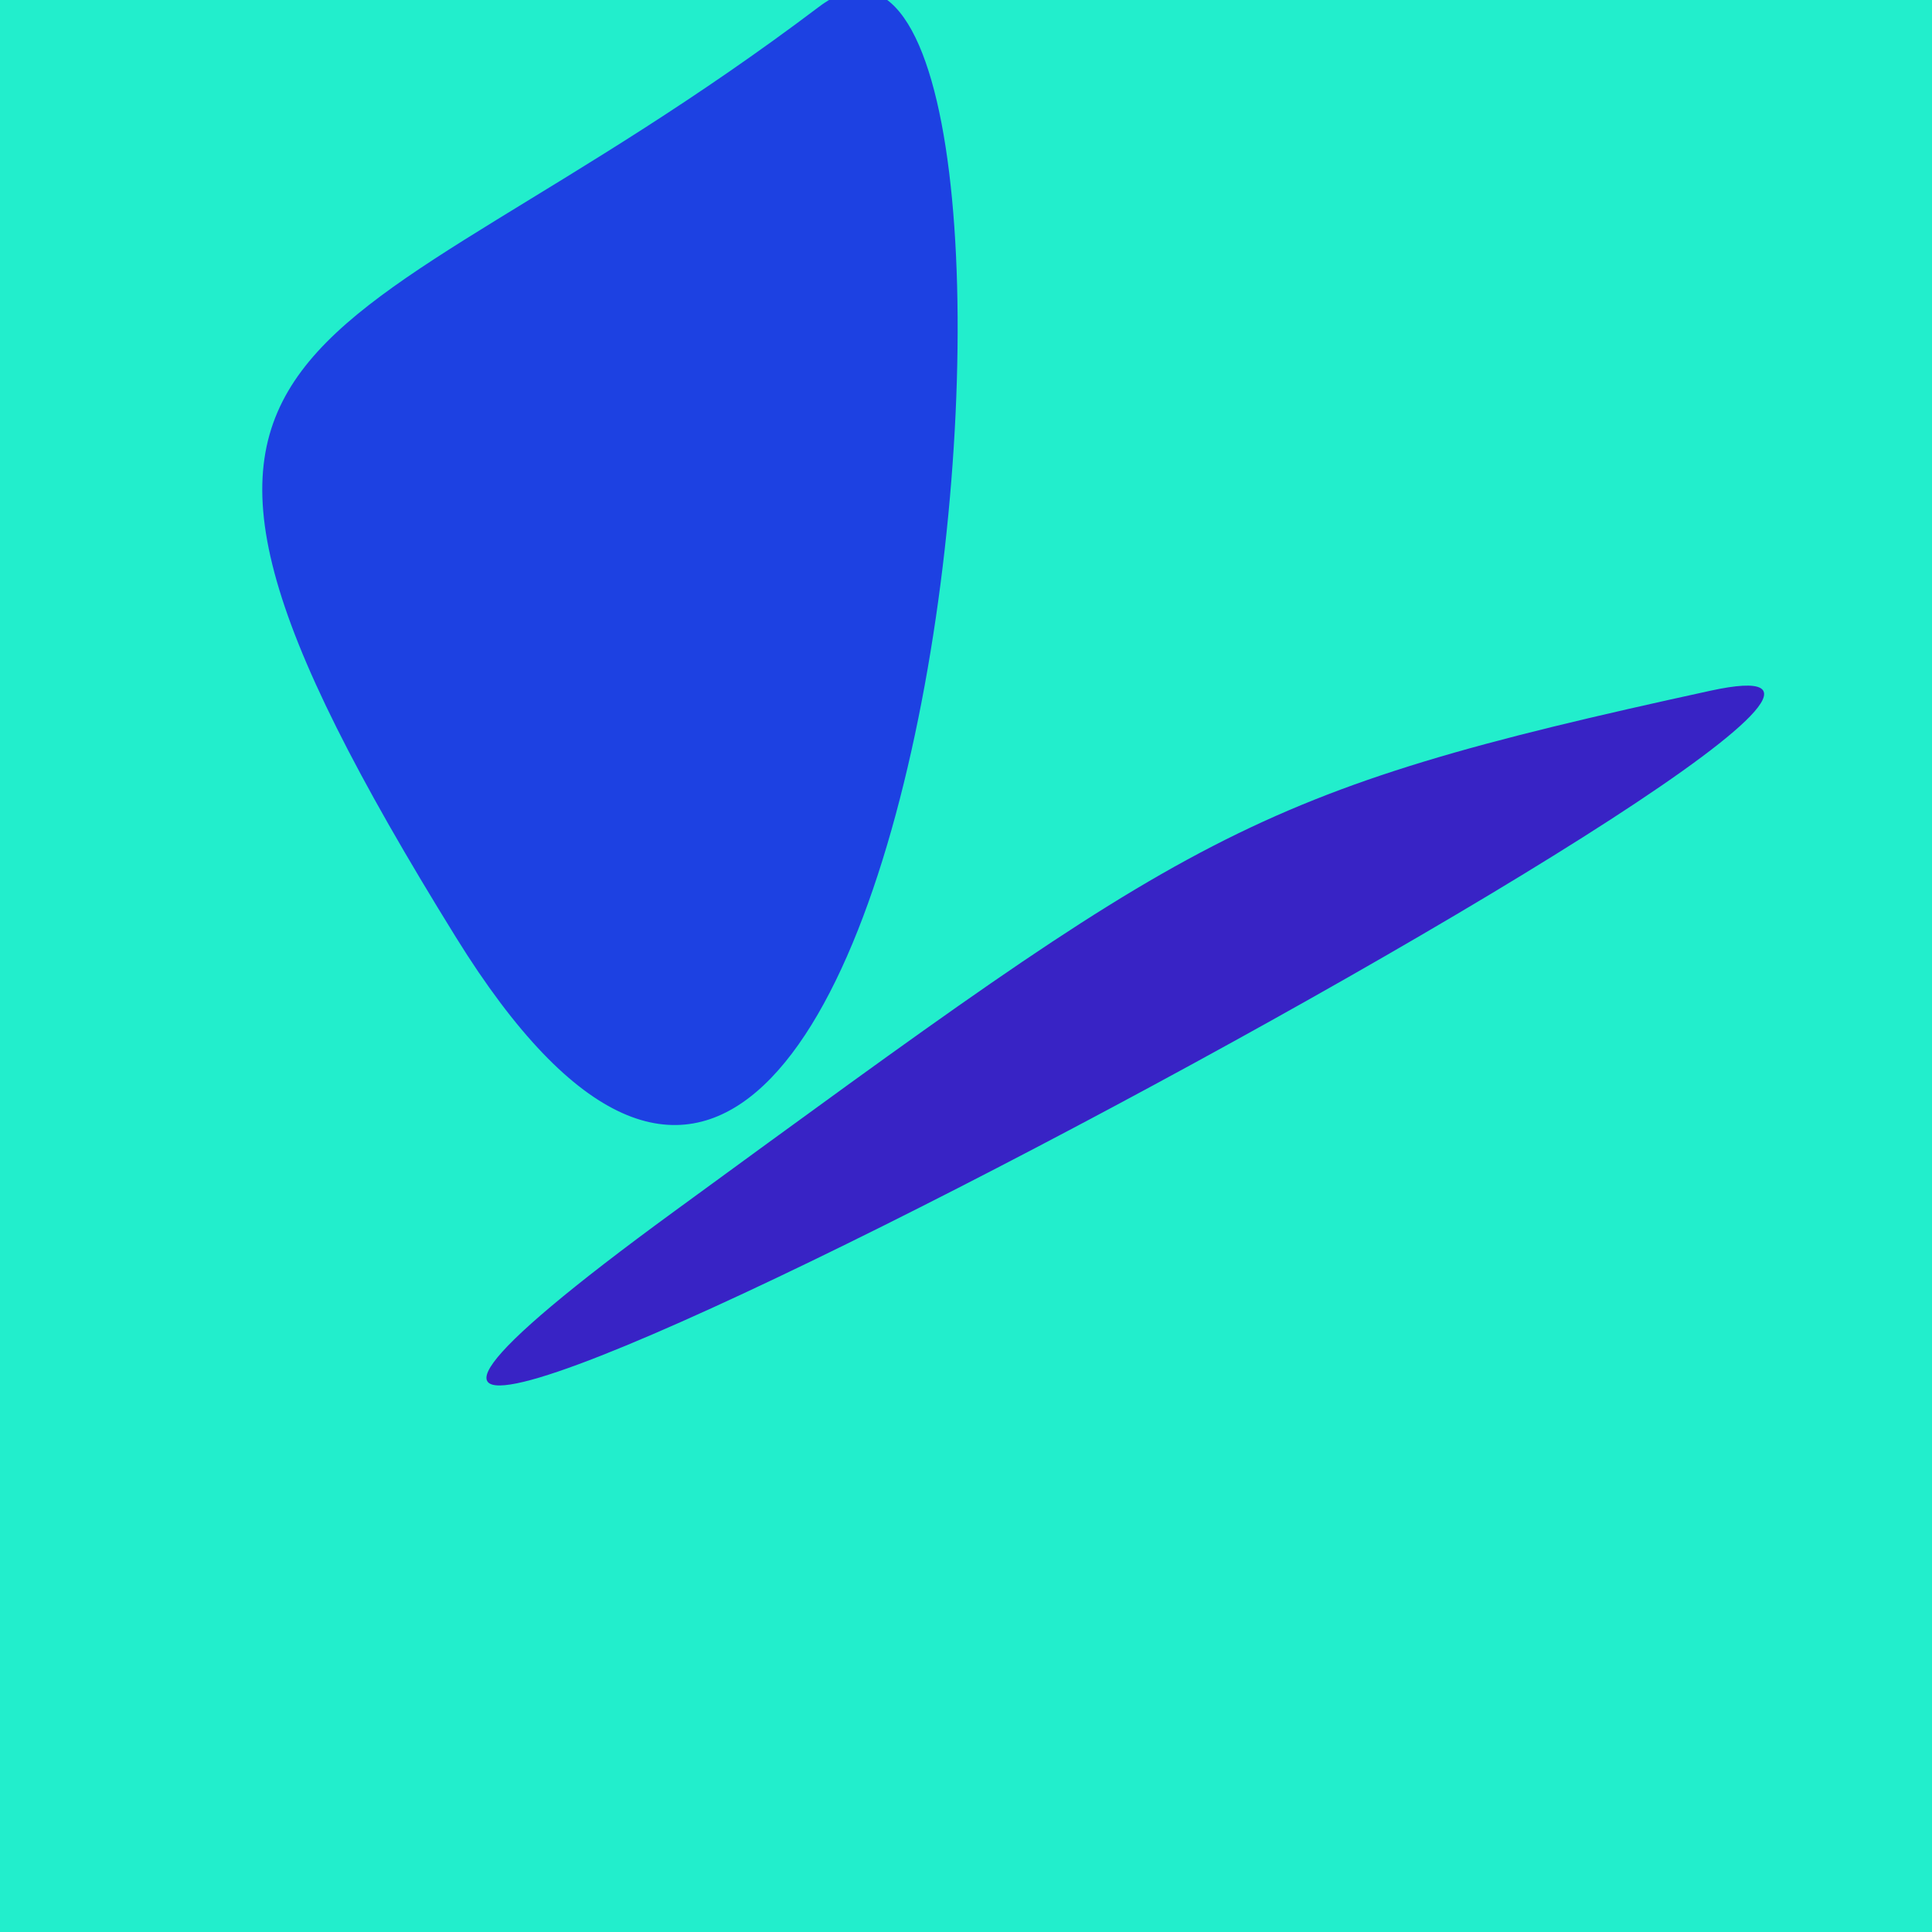 <?xml version="1.0" standalone="no"?>
<svg xmlns:xlink="http://www.w3.org/1999/xlink" xmlns="http://www.w3.org/2000/svg" width="128" height="128"><g><rect width="128" height="128" fill="#2ec"></rect><path d="M 44.69 80.241 C -11.415 121.204 141.778 39.557 113.316 45.763 C 82.262 52.534 79.32 54.958 44.69 80.241" fill="rgb(56,35,197)"></path><path d="M 54.242 0.463 C 21.37 25.293 3.76 19.395 30.202 62.09 C 62.285 113.893 72.935 -13.658 54.242 0.463" fill="rgb(29,65,226)"></path></g></svg>